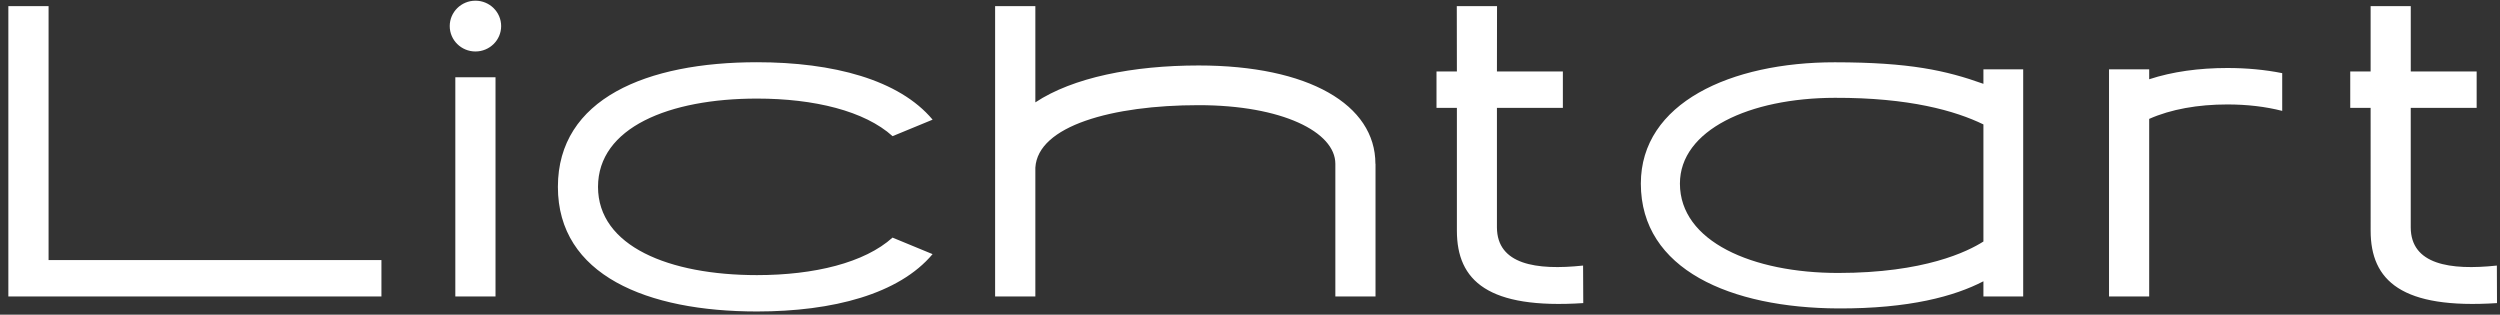 <svg width="286" height="36" viewBox="0 0 286 36" fill="none" xmlns="http://www.w3.org/2000/svg">
<rect x="0" y="0" width="286" height="36" fill="#333333" stroke="none"/>
<path fill-rule="evenodd" clip-rule="evenodd" d="M285.641 30.38C280.267 30.953 275.807 30.256 275.788 26.02V12.339H283.329V8.178H275.791V0.698H271.199V8.178H268.868V12.339H271.199L271.201 26.389C271.201 32.125 274.773 35.386 285.657 34.674L285.641 30.38ZM254.809 7.779C251.572 7.779 248.52 8.197 245.867 9.067V7.931H241.272V33.913H245.867V13.601C248.359 12.493 251.456 11.949 254.809 11.949C257.053 11.949 259.179 12.195 261.085 12.685V8.369C259.12 7.975 257.013 7.779 254.809 7.779ZM226.903 27.629V14.234C223.689 12.674 218.413 11.165 209.912 11.19C200.125 11.207 192.183 14.886 192.183 21.003C192.183 27.633 200.497 31.226 210.285 31.226C220.161 31.226 225.105 28.773 226.903 27.629ZM231.453 7.931V33.913H226.903V32.178C223.605 33.889 218.427 35.317 210.285 35.285C198.021 35.225 187.712 30.86 187.712 21.003C187.712 11.782 198 7.117 209.912 7.126C218.472 7.134 222.597 8.054 226.903 9.589V7.931H231.453ZM181.105 30.38C175.735 30.953 171.271 30.256 171.249 26.02V12.339H178.792V8.178H171.249C171.26 3.975 171.26 0.698 171.26 0.698H166.657L166.668 8.178H164.336V12.339H166.668V26.389C166.668 32.125 170.239 35.386 181.125 34.674L181.105 30.38ZM157.347 18.742C157.347 11.966 149.699 7.49 137.125 7.49C129.593 7.49 122.735 8.869 118.444 11.711V0.698H113.841V19.313C113.841 19.345 113.837 19.374 113.837 19.407H113.841V33.913H118.444V19.182C118.724 14.398 127.245 12.031 137.125 12.031C146.677 12.031 152.764 15.102 152.764 18.742V33.913H157.359V18.742H157.347ZM102.105 27.182C98.911 30.059 93.155 31.473 86.593 31.473C76.551 31.473 68.413 28.168 68.413 21.38C68.413 14.59 76.551 11.278 86.593 11.278C93.163 11.278 98.915 12.695 102.111 15.577L106.691 13.689C102.86 9.111 95.3 7.119 86.593 7.119C74.016 7.119 63.823 11.278 63.823 21.38C63.823 31.473 74.016 35.633 86.593 35.633C95.292 35.633 102.852 33.639 106.687 29.072L102.105 27.182ZM57.332 2.985C57.332 4.587 56.016 5.889 54.389 5.889C52.767 5.889 51.449 4.587 51.449 2.985C51.449 1.381 52.767 0.079 54.389 0.079C56.016 0.079 57.332 1.381 57.332 2.985ZM56.687 8.838H52.089V33.914H56.687V8.838ZM43.636 29.75V33.913H0.956V0.698H5.557V29.75H43.636Z" fill="white"/>
</svg>
